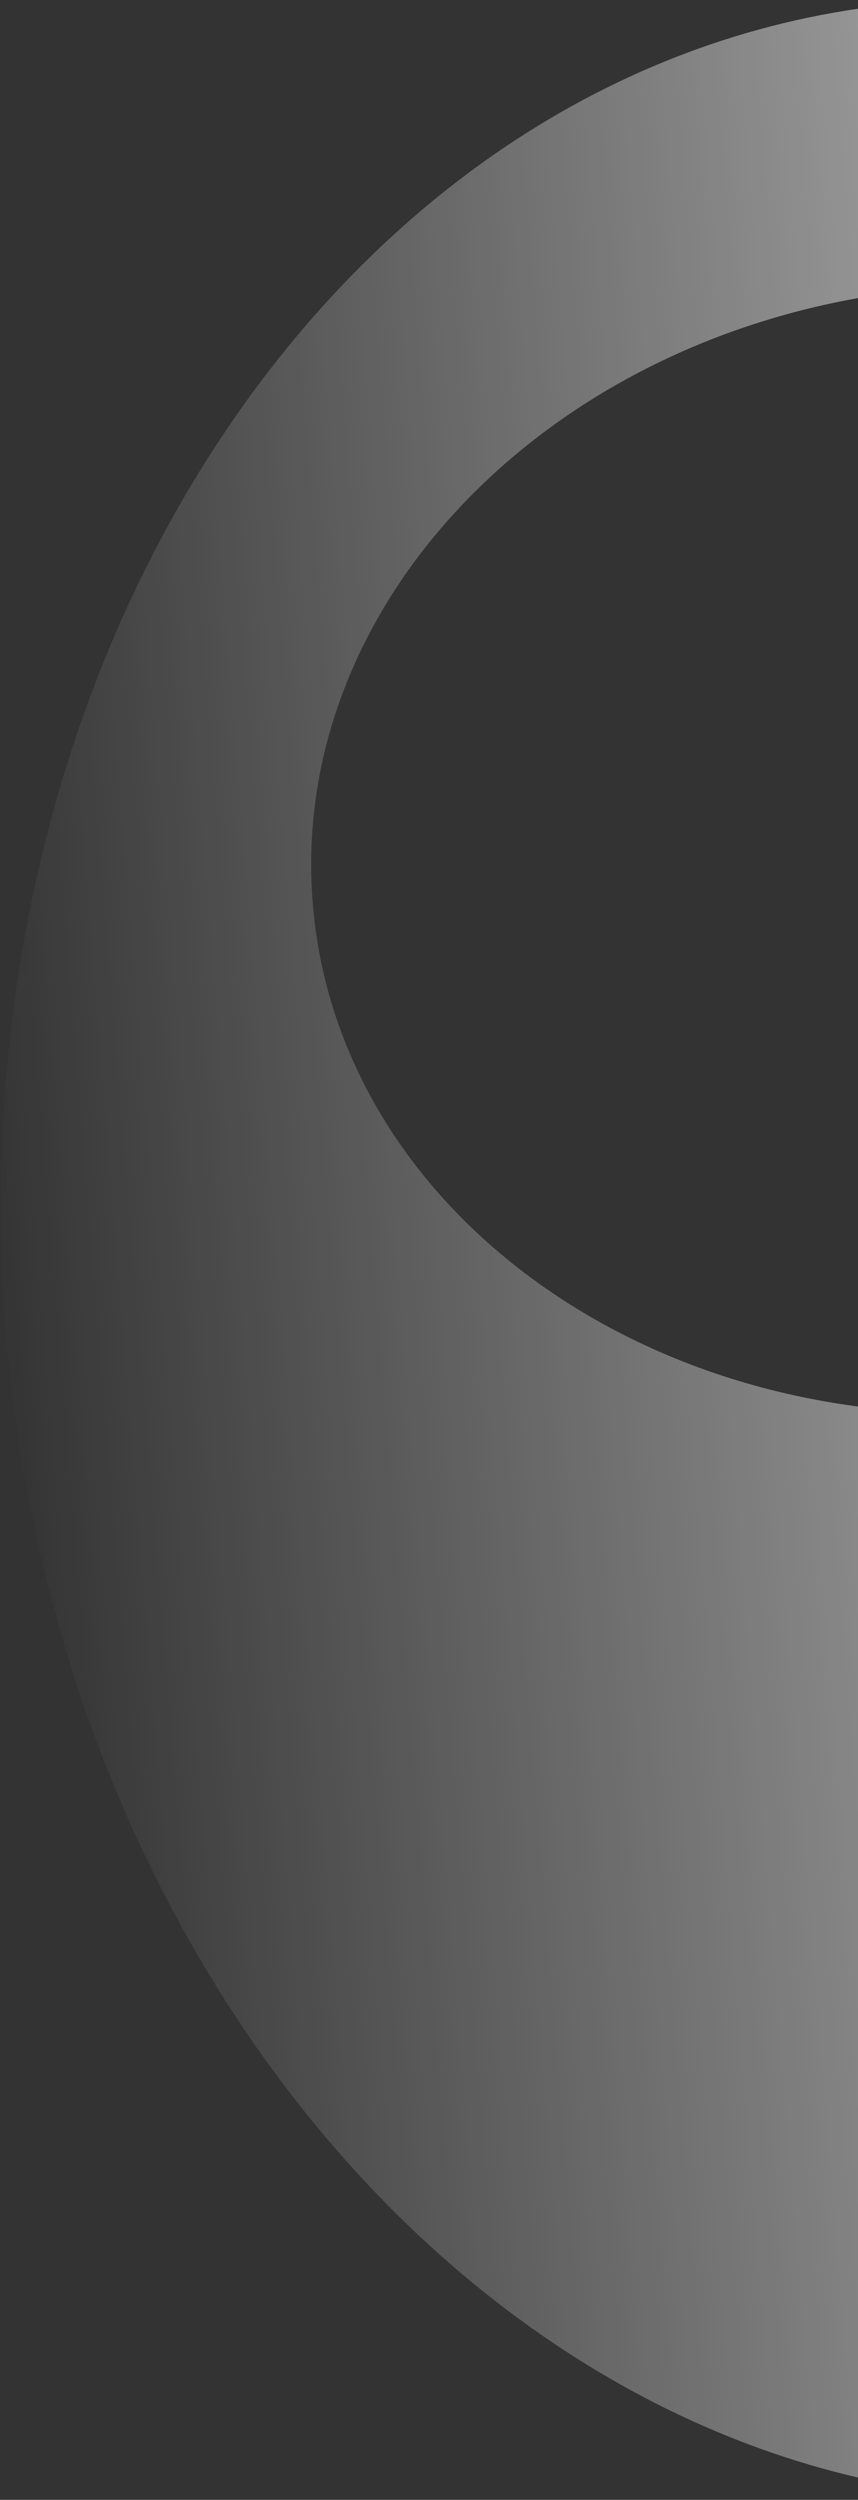 <svg xmlns="http://www.w3.org/2000/svg" width="1113" height="3240" viewBox="0 0 1113 3240" fill="none"><rect x="0" y="0" width="1113" height="3240" fill="#333333" stroke="none"/><path id="Oval" fill-rule="evenodd" clip-rule="evenodd" d="M1443.03 3235.51C2163.45 3177.2 2688.91 2406.44 2616.67 1513.97C2544.44 621.493 1901.86 -54.73 1181.44 3.58C461.017 61.89 -64.441 832.653 7.795 1725.13C80.03 2617.6 722.607 3293.82 1443.03 3235.51ZM1329.11 1828.11C851.622 1866.75 438.185 1572.5 405.678 1170.86C373.17 769.232 733.901 412.314 1211.39 373.666C1688.89 335.019 2102.32 629.276 2134.83 1030.91C2167.34 1432.54 1806.61 1789.46 1329.11 1828.11Z" fill="url(#paint0_linear_1_326)"></path><defs><linearGradient id="paint0_linear_1_326" x1="2486.24" y1="-99.085" x2="-115.933" y2="111.532" gradientUnits="userSpaceOnUse"><stop stop-color="white"></stop><stop offset="1" stop-color="white" stop-opacity="0.01"></stop></linearGradient></defs></svg>